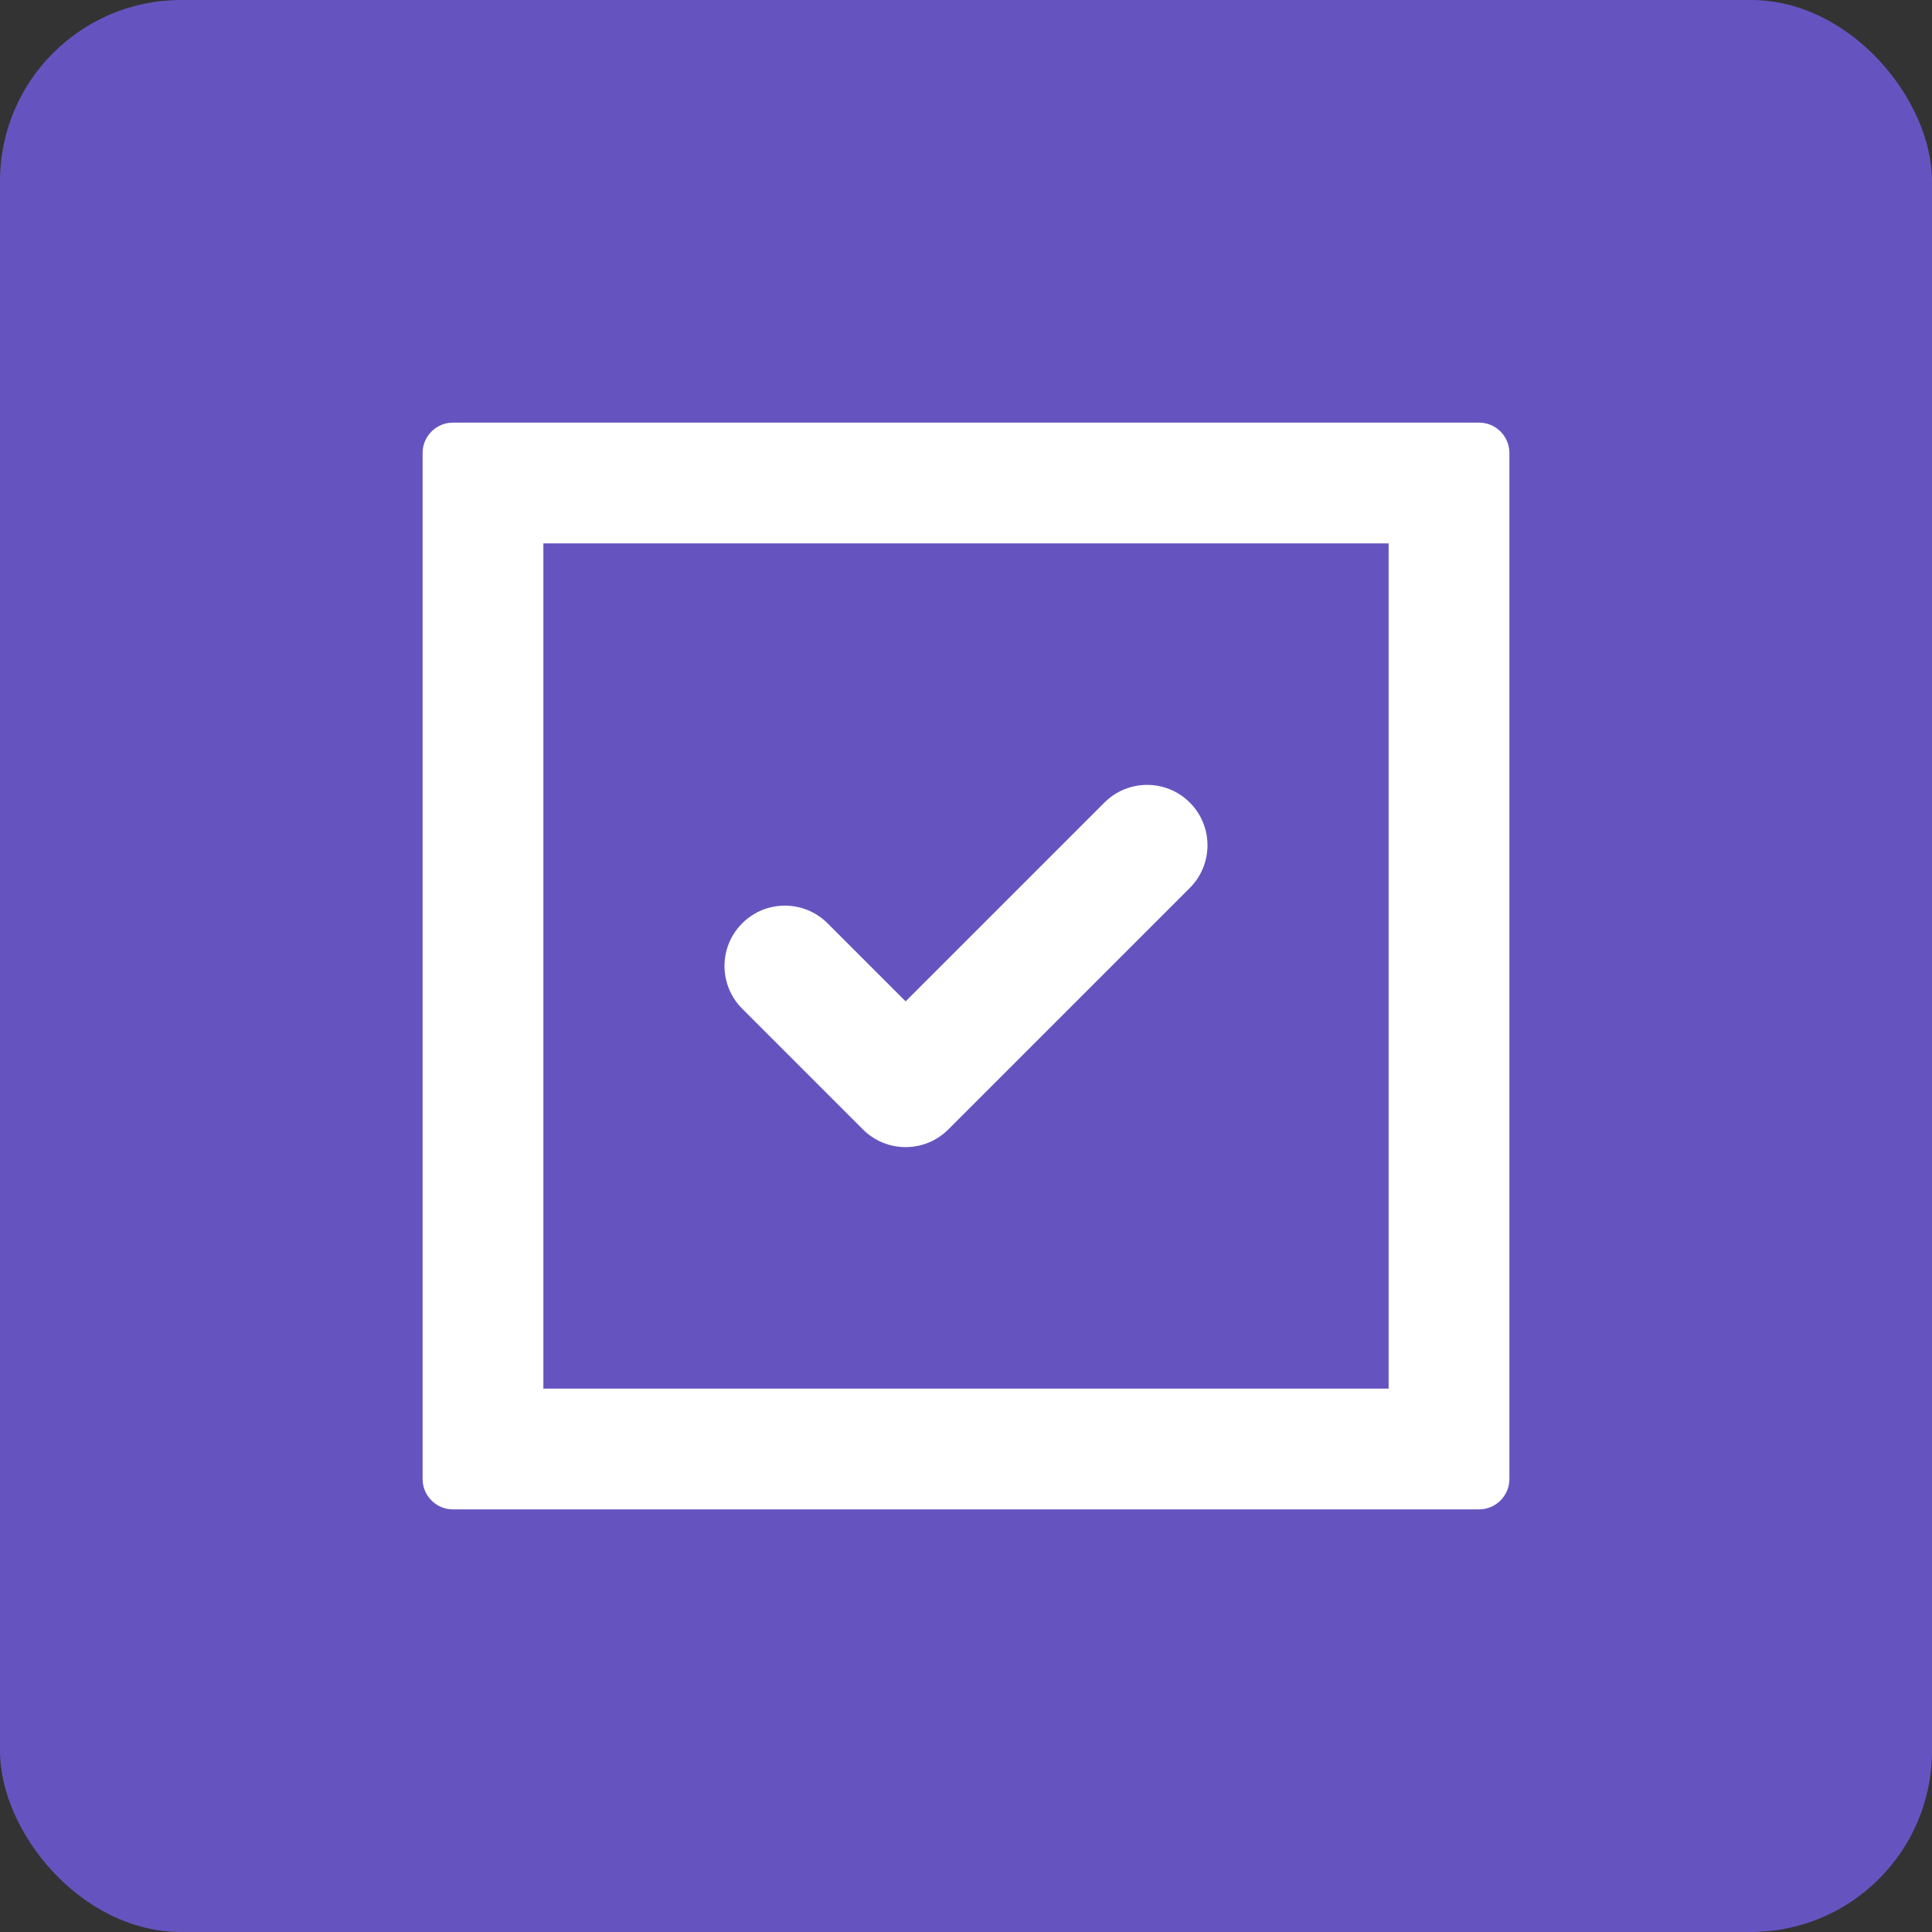 <svg xmlns="http://www.w3.org/2000/svg" xmlns:xlink="http://www.w3.org/1999/xlink" width="64" height="64" viewBox="0 0 64 64">
  <rect x="0" y="0" width="64" height="64" fill="#333333" stroke="none"/>
  <defs>
    <path id="taskicon_p300-a" d="M49,14 C49.552,14 50,14.455 50,15 L50,49 C50,49.552 49.545,50 49,50 L15,50 C14.448,50 14,49.545 14,49 L14,15 C14,14.448 14.455,14 15,14 L49,14 Z M46,18 L18,18 L18,46 L46,46 L46,18 Z M36.586,26.586 C37.367,25.805 38.633,25.805 39.414,26.586 C40.195,27.367 40.195,28.633 39.414,29.414 L39.414,29.414 L31.414,37.414 C30.633,38.195 29.367,38.195 28.586,37.414 L28.586,37.414 L24.586,33.414 C23.805,32.633 23.805,31.367 24.586,30.586 C25.367,29.805 26.633,29.805 27.414,30.586 L27.414,30.586 L30,33.172 Z"/>
  </defs>
  <g fill="none" fill-rule="evenodd">
    <rect width="64" height="64" fill="#6554C0" rx="6"/>
    <use fill="#FFF" xlink:href="#taskicon_p300-a"/>
  </g>
</svg>